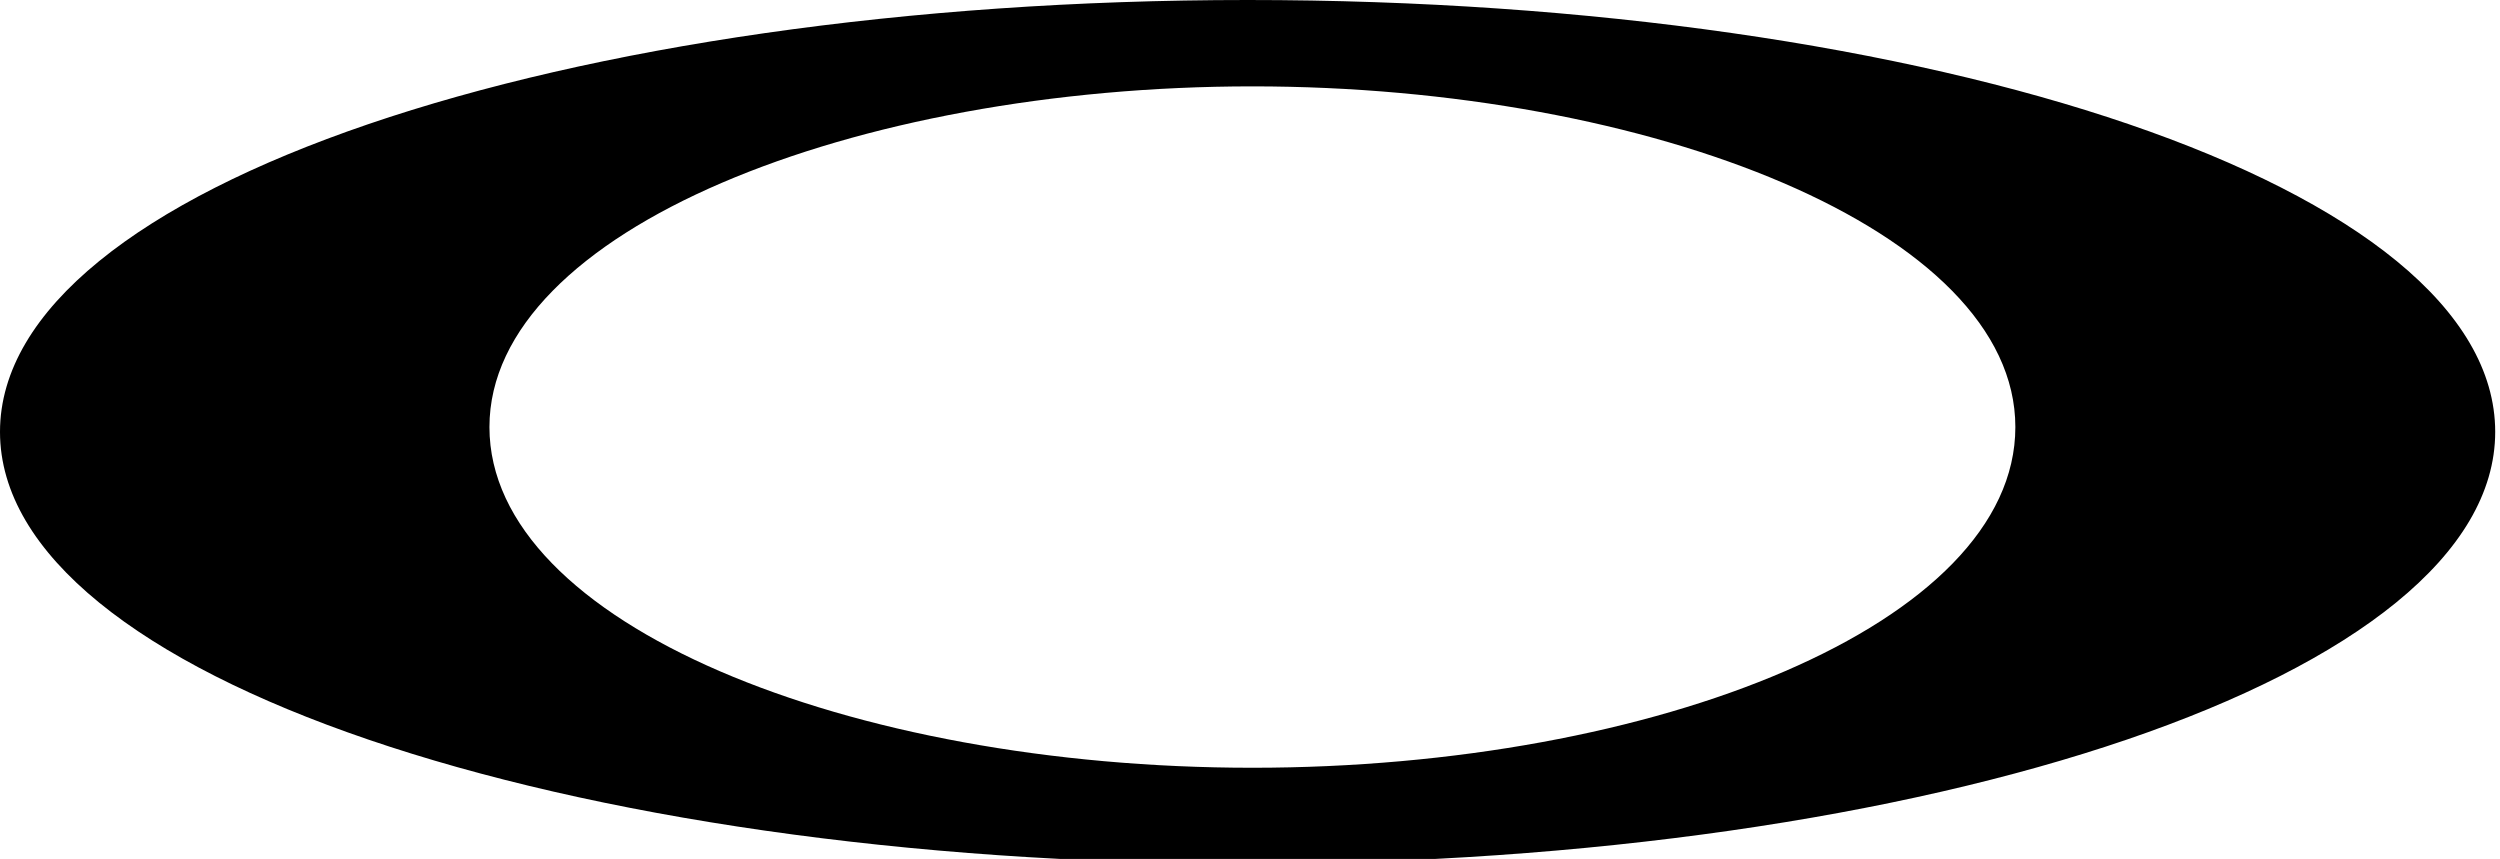 <?xml version="1.0" encoding="UTF-8"?>
<svg xmlns="http://www.w3.org/2000/svg" version="1.1" viewBox="0 0 52.1 17.9">
  <defs>
    <style>
      .cls-1 {
        fill-rule: evenodd;
      }
    </style>
  </defs>
  <g>
    <g id="Ebene_1">
      <path class="cls-1" d="M26.1,16c-8.4,0-15.9-3-15.9-7.1S17.8,1.8,26.1,1.8s15.9,3,15.9,7.1-7.5,7.1-15.9,7.1ZM26,0C11.8,0,0,3.9,0,9s11.8,9,26,9,26-3.9,26-9S40.3,0,26,0Z"></path>
    </g>
  </g>
</svg>
